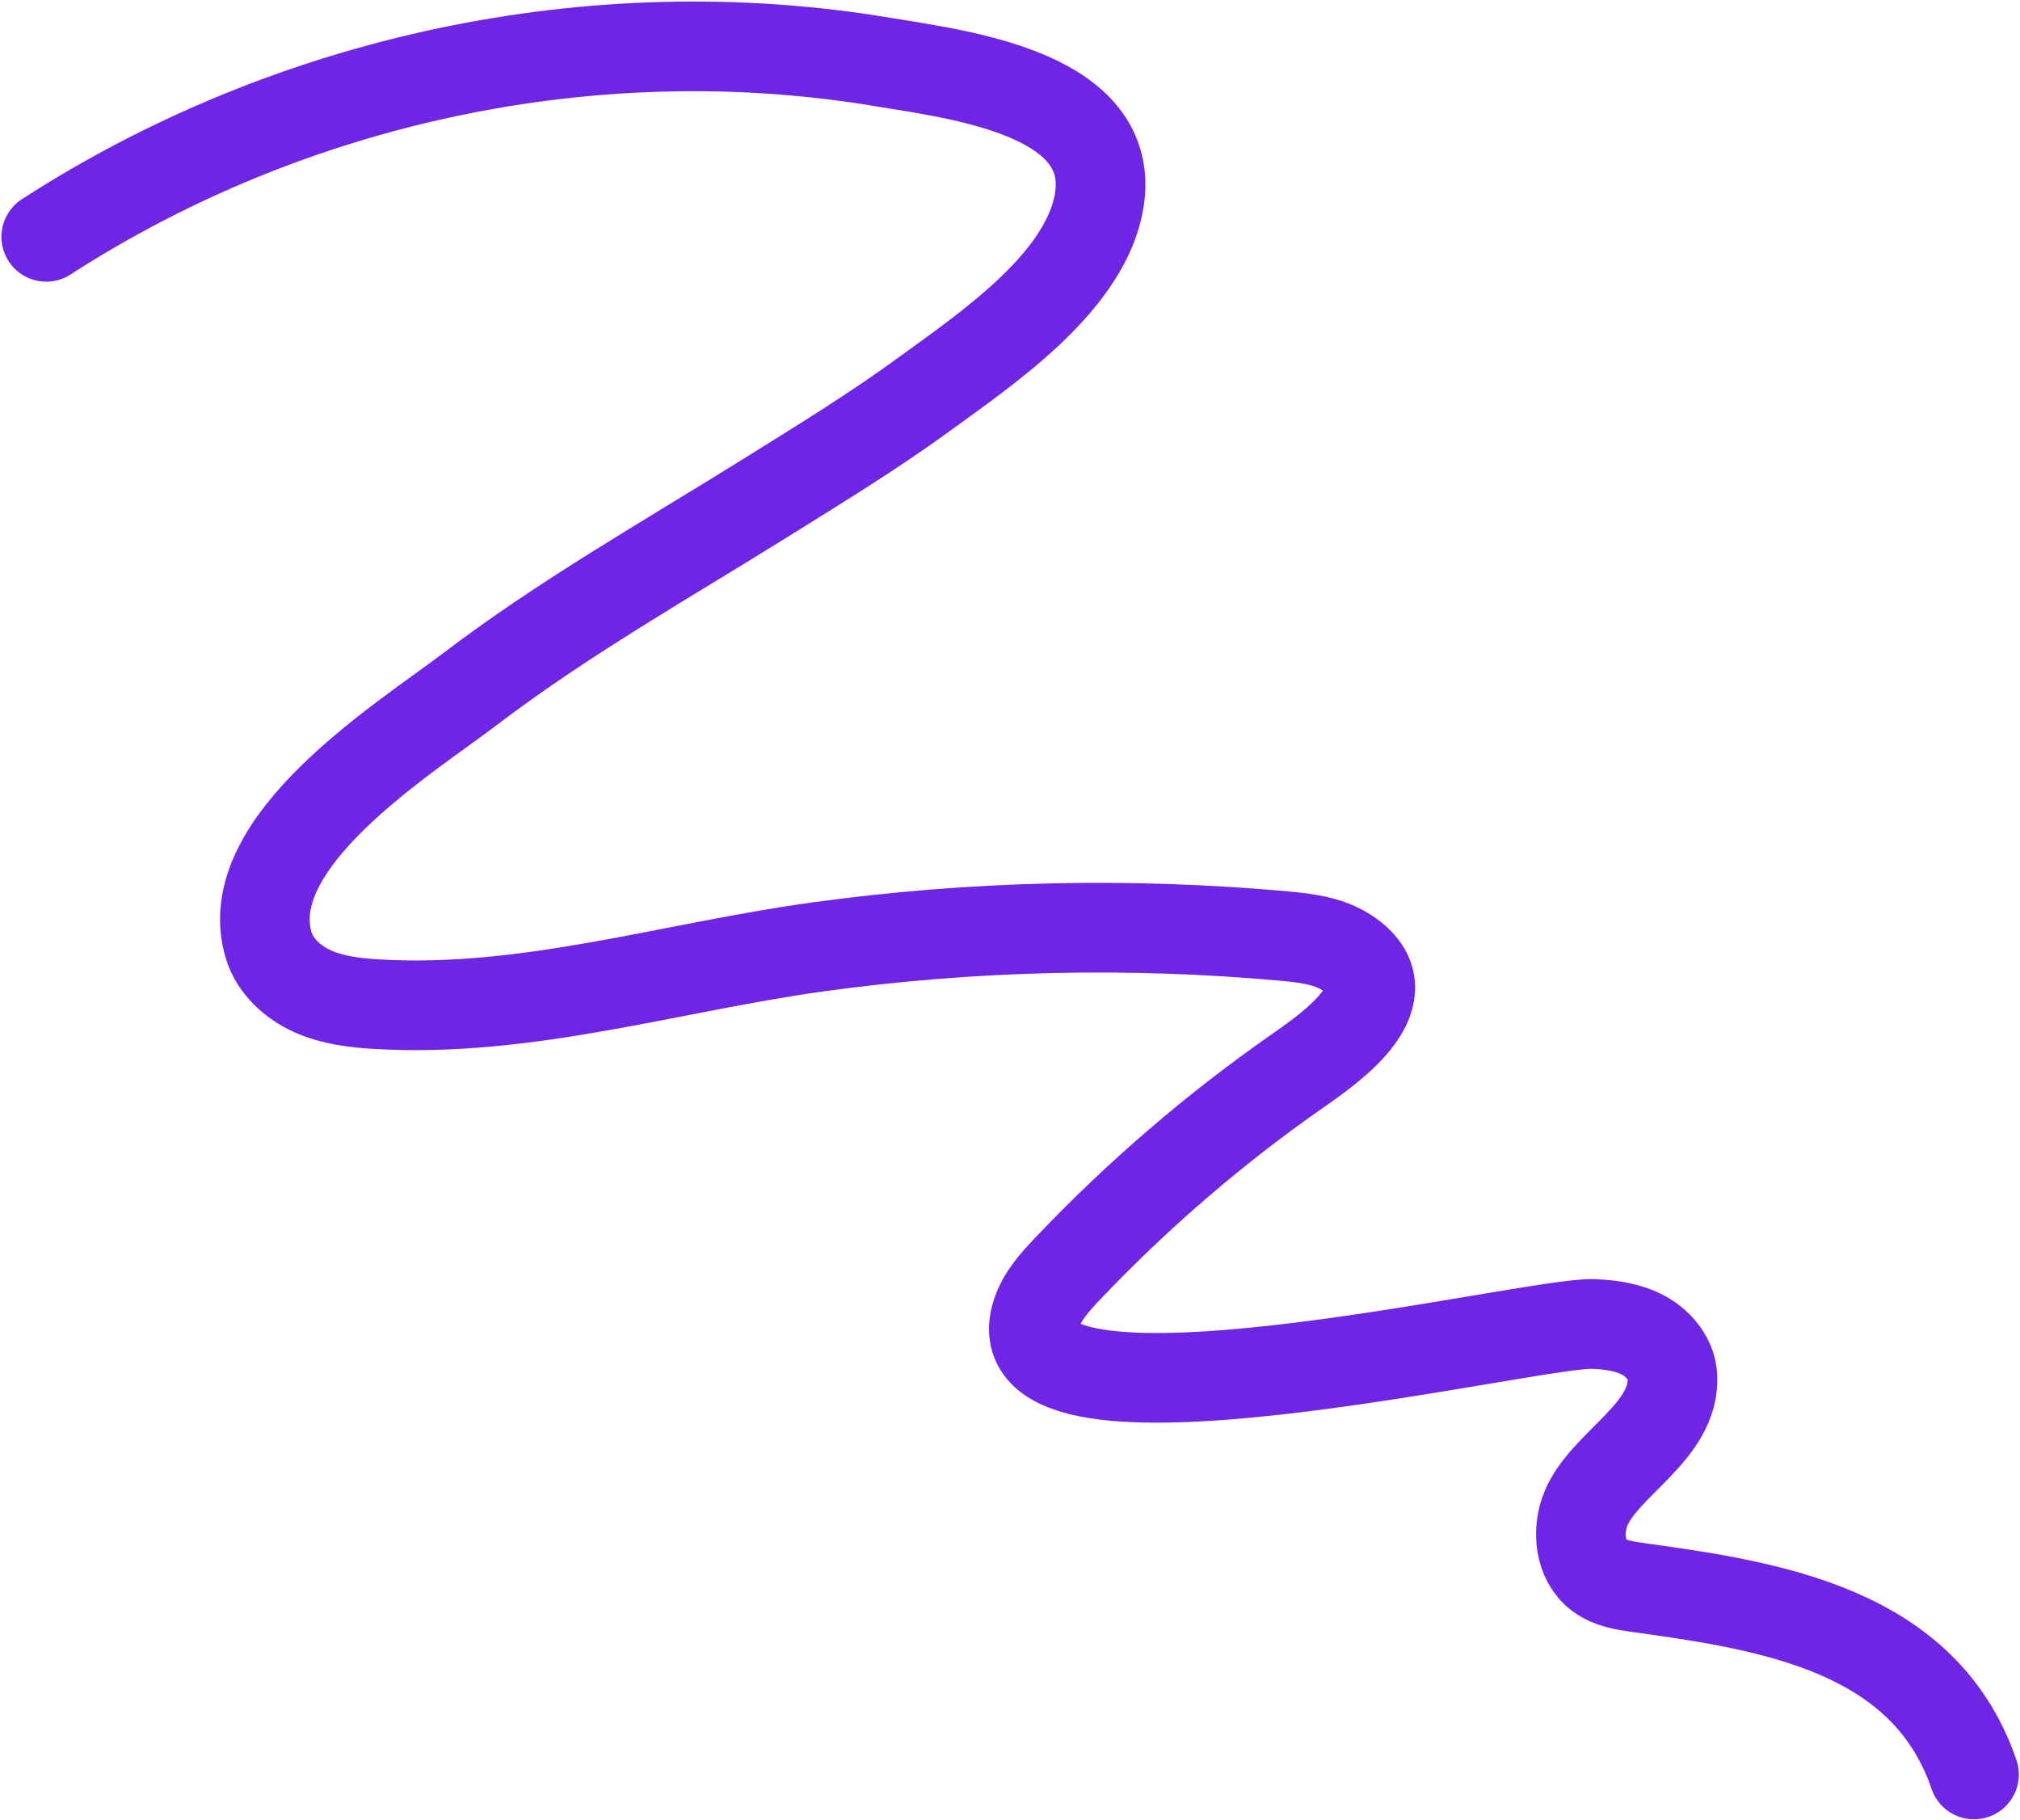 <svg width="676px" height="609px" viewBox="0 0 676 609" version="1.1" xmlns="http://www.w3.org/2000/svg" xmlns:xlink="http://www.w3.org/1999/xlink">
    <g id="Page-1" stroke="none" stroke-width="1" fill="none" fill-rule="evenodd" stroke-linecap="round" stroke-linejoin="round">
        <g id="Desktop_Page-Maintenance" transform="translate(-74, -1143)" stroke="#7024E5" stroke-width="30">
            <g id="#-Agence-de-Com" transform="translate(-381, 1034.398)">
                <path d="M401,519.32 C416.473,423.226 468.132,333.195 544.817,272.17 C565.255,255.909 606.707,219.325 629.241,251.279 C644.708,273.21 639.325,311.147 636.779,335.846 C634.582,357.142 630.662,378.145 626.92,399.208 C620.08,437.732 611.586,476.107 608.344,515.168 C606.08,542.476 594.338,607.26 626.971,622.617 C633.598,625.735 641.592,624.926 648.288,621.955 C654.984,618.983 660.591,614.062 665.793,608.934 C701.551,573.689 722.604,527.266 750.452,486.246 C779.658,443.223 813.79,403.482 852.007,368.06 C857.428,363.034 863.236,357.927 870.43,356.079 C894.029,350.02 890.394,380.427 888.616,394.634 C884.394,428.414 883.618,462.617 886.298,496.553 C886.781,502.645 887.441,508.953 890.547,514.234 C915.276,556.296 1003.314,392.633 1017.818,377.878 C1021.878,373.751 1026.445,369.899 1031.926,367.979 C1037.408,366.059 1043.977,366.389 1048.487,370.025 C1062.835,381.605 1055.042,406.121 1061.882,420.884 C1065.336,428.336 1073.414,434.366 1081.528,432.739 C1086.113,431.817 1089.888,428.708 1093.454,425.704 C1127.505,397.003 1167.848,363.981 1215,384.139" id="Stroke-1" transform="translate(808, 431.602) rotate(48) translate(-808, -431.602) "></path>
            </g>
        </g>
    </g>
</svg>
